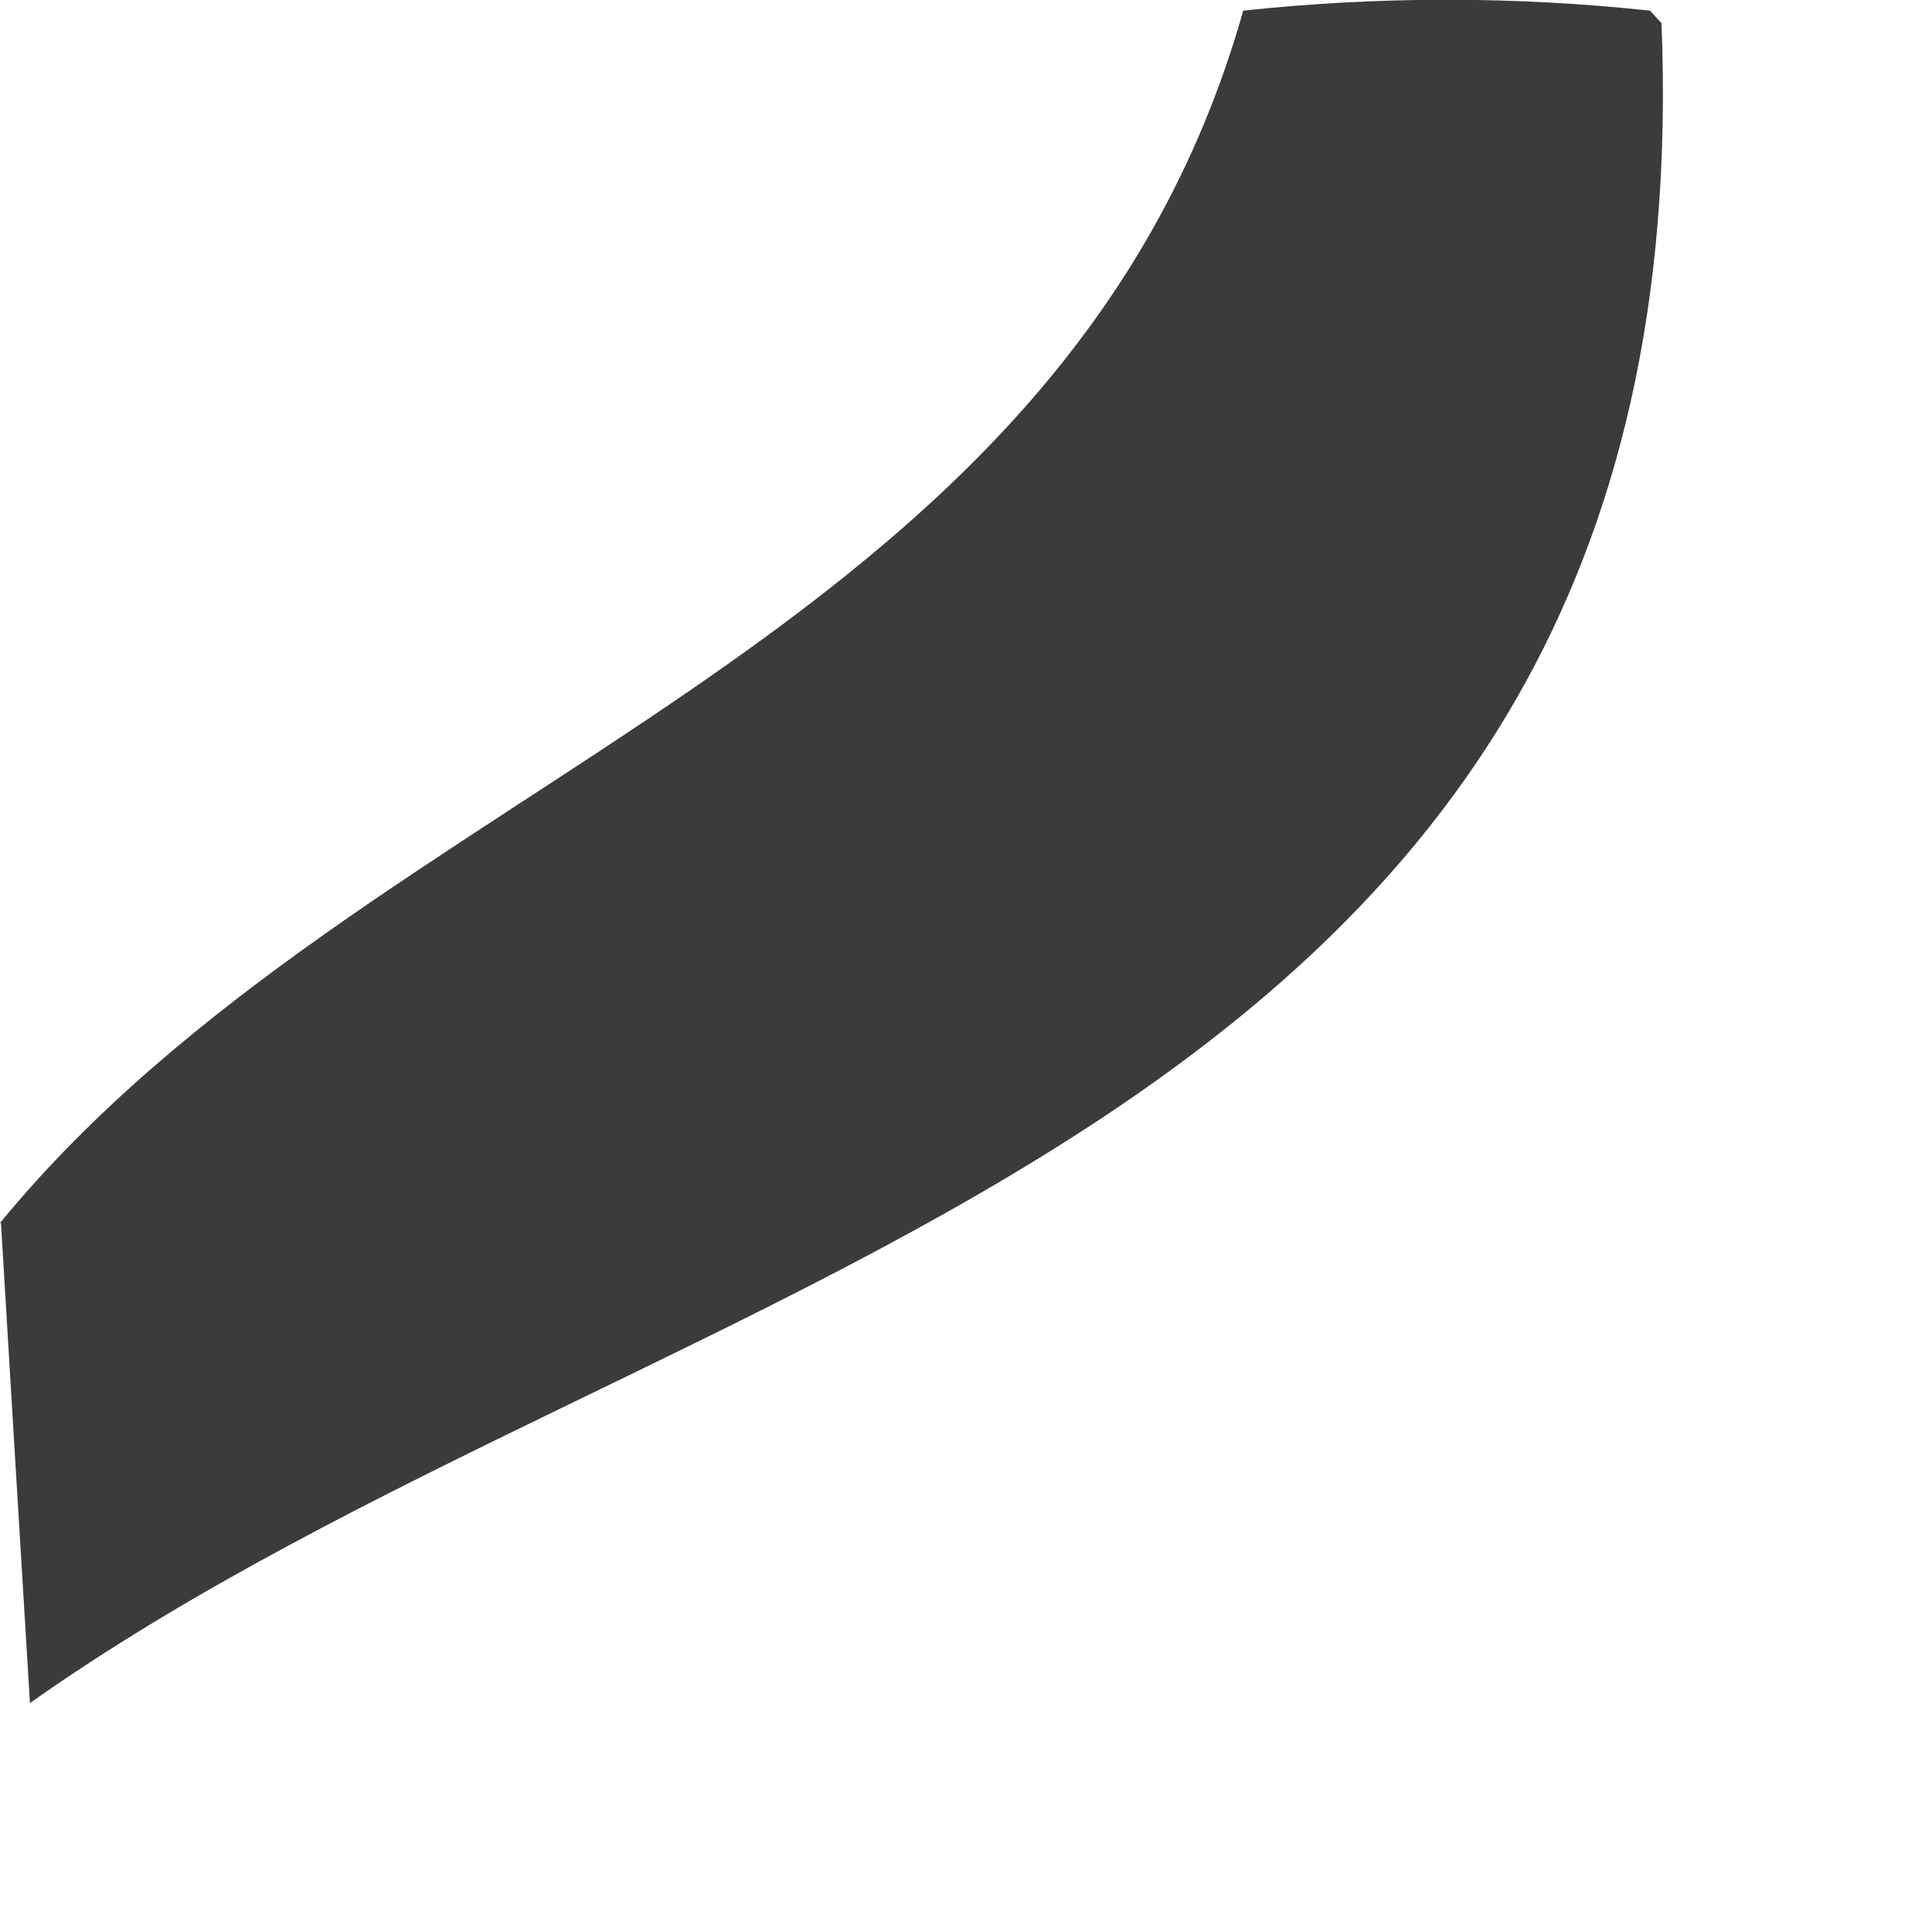 <?xml version="1.0" encoding="utf-8"?>
<svg xmlns="http://www.w3.org/2000/svg" fill="none" height="100%" overflow="visible" preserveAspectRatio="none" style="display: block;" viewBox="0 0 2 2" width="100%">
<path d="M0 1.266C0.383 0.8 1.099 0.676 1.287 0.011C1.427 -0.004 1.568 -0.004 1.708 0.011L1.72 0.024C1.766 1.195 0.702 1.289 0.031 1.763C0.021 1.599 0.011 1.433 0.001 1.266H0Z" fill="#3B3B3B" id="Path 606"/>
</svg>